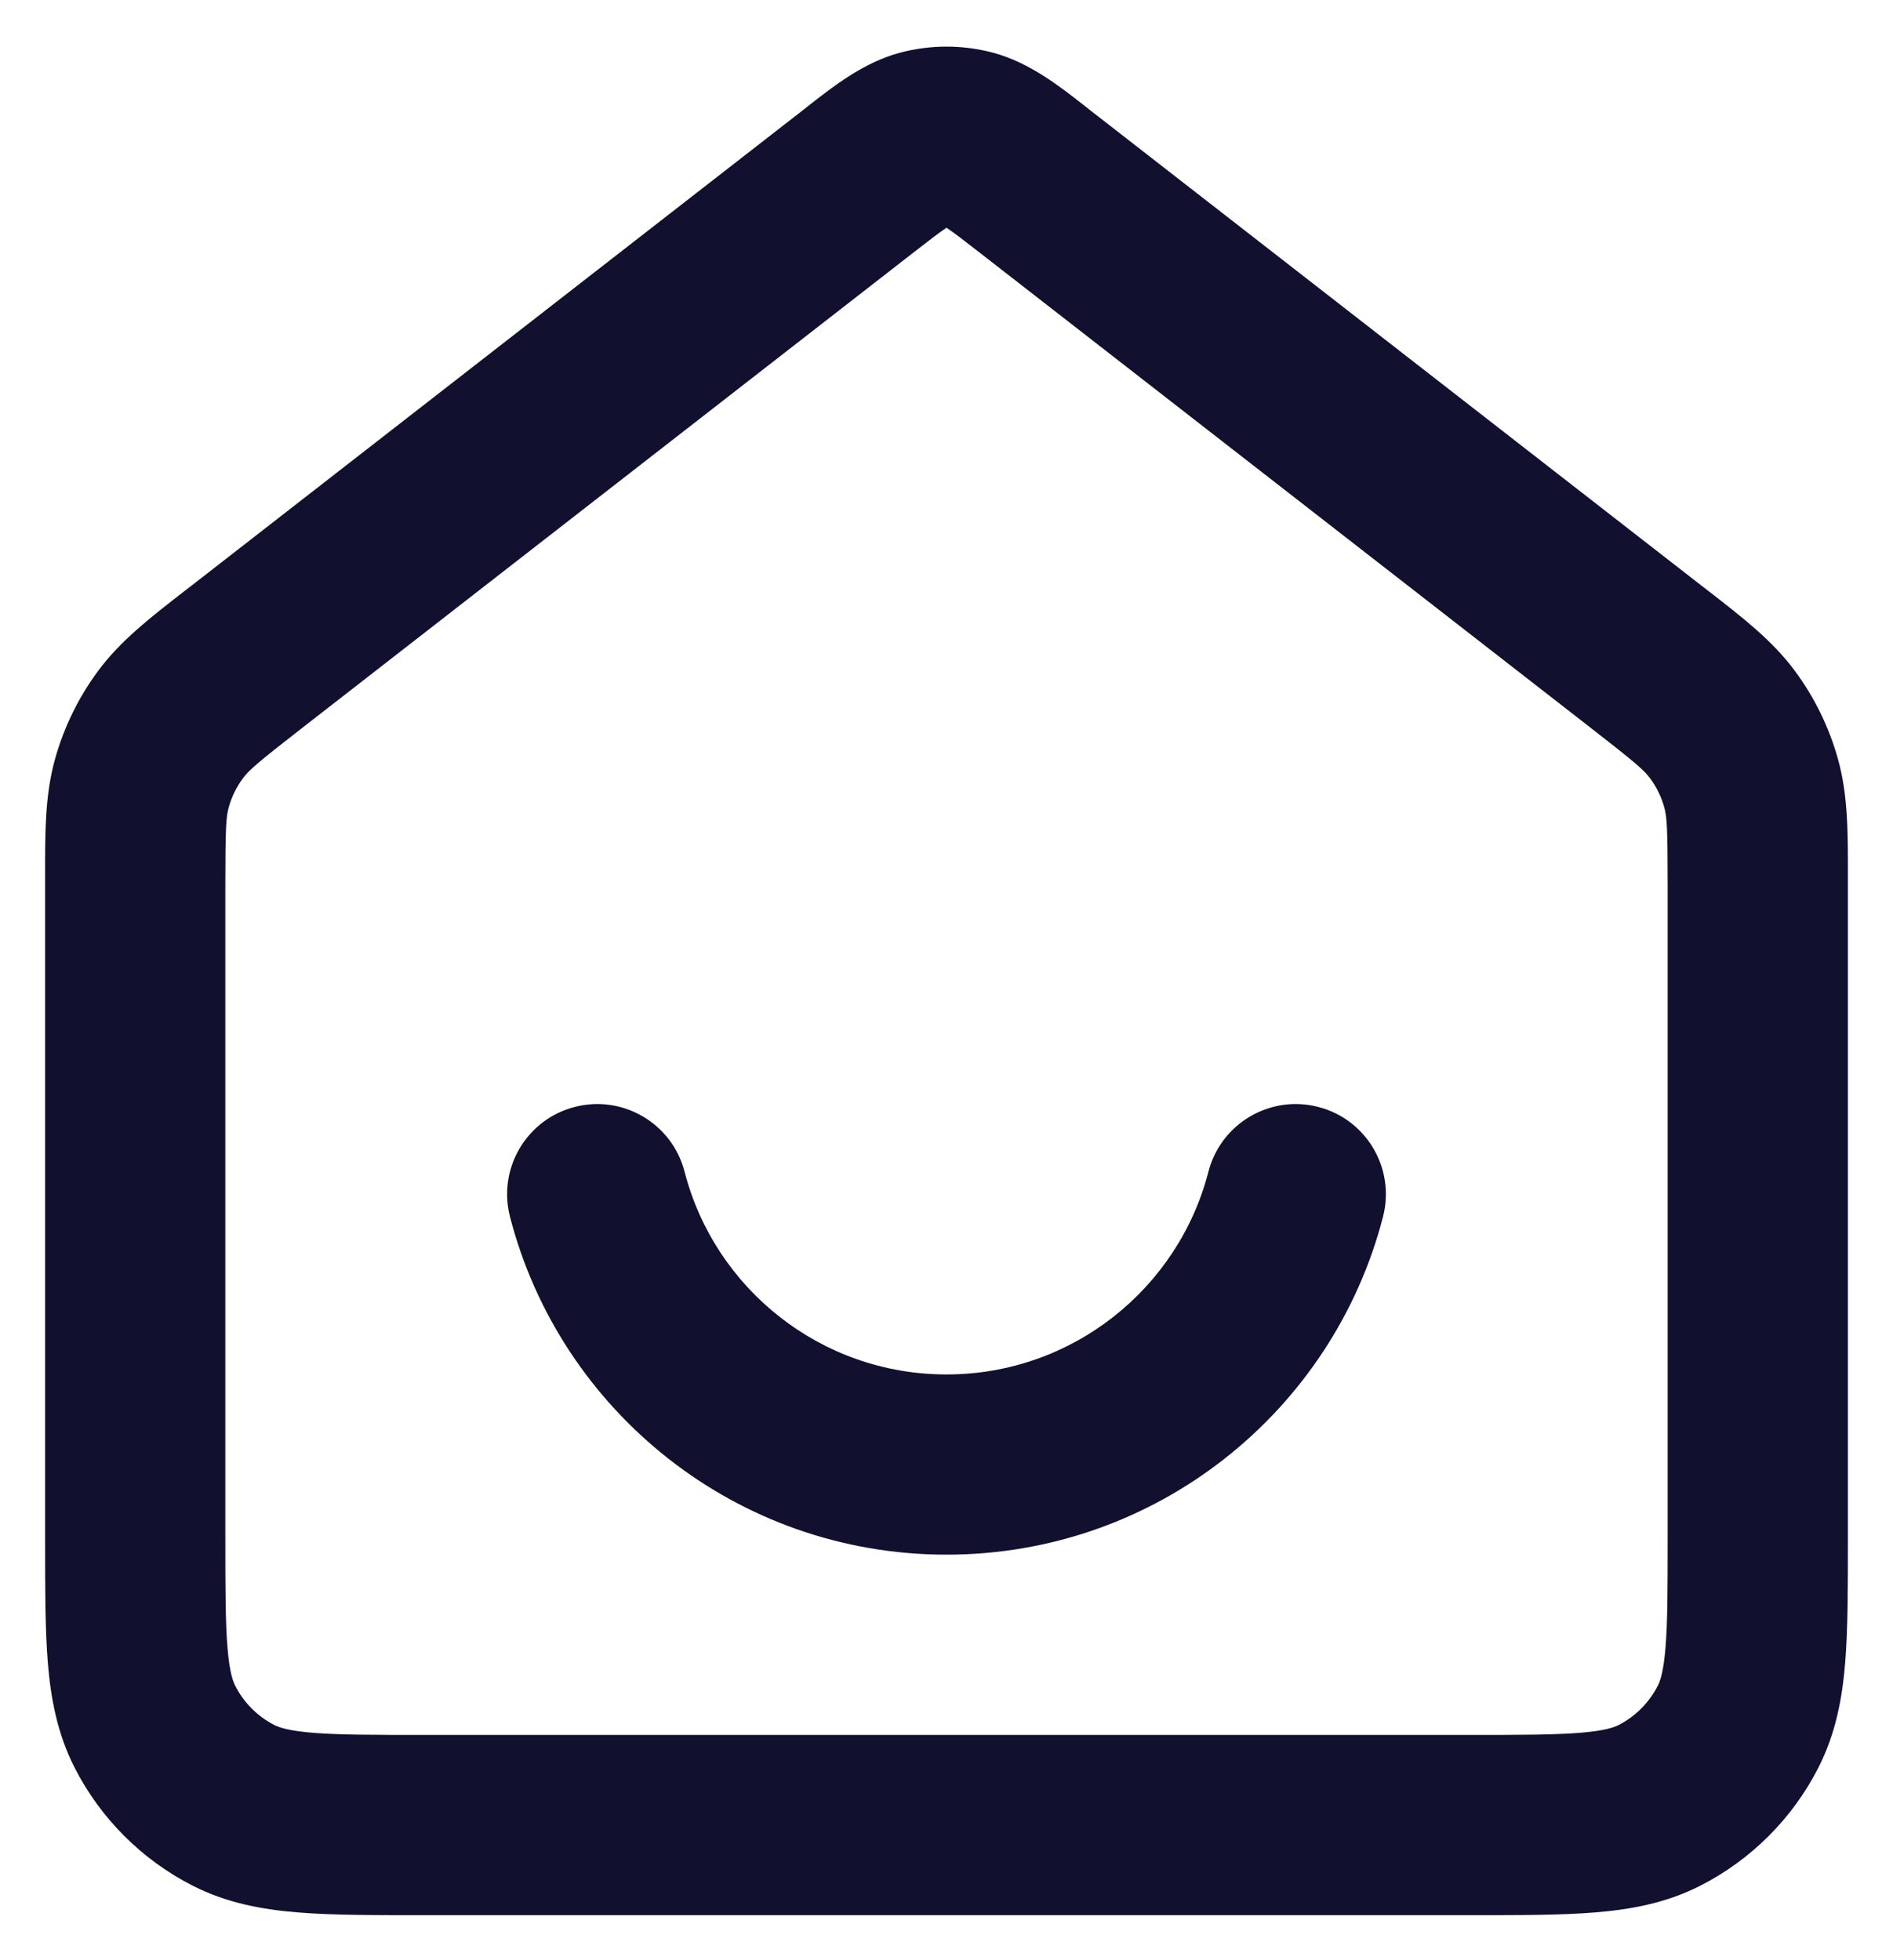 <svg width="28" height="29" viewBox="0 0 28 29" fill="none" xmlns="http://www.w3.org/2000/svg">
<path fill-rule="evenodd" clip-rule="evenodd" d="M13.303 0.782C13.759 0.659 14.241 0.659 14.697 0.782C15.227 0.926 15.673 1.276 16.029 1.555C16.063 1.582 16.096 1.608 16.128 1.633L25.171 8.667C25.206 8.694 25.241 8.721 25.275 8.747C25.777 9.137 26.22 9.48 26.549 9.926C26.839 10.317 27.054 10.758 27.185 11.226C27.335 11.76 27.334 12.32 27.333 12.956C27.333 12.999 27.333 13.043 27.333 13.087V22.785C27.333 23.488 27.333 24.094 27.293 24.594C27.25 25.121 27.154 25.645 26.897 26.15C26.514 26.902 25.902 27.514 25.149 27.898C24.645 28.155 24.12 28.25 23.593 28.293C23.094 28.334 22.488 28.334 21.785 28.334H6.215C5.512 28.334 4.906 28.334 4.407 28.293C3.88 28.25 3.355 28.155 2.851 27.898C2.098 27.514 1.486 26.902 1.103 26.15C0.846 25.645 0.75 25.121 0.707 24.594C0.667 24.094 0.667 23.488 0.667 22.785L0.667 13.087C0.667 13.043 0.667 12.999 0.667 12.956C0.666 12.32 0.665 11.76 0.815 11.226C0.946 10.758 1.161 10.317 1.451 9.926C1.78 9.48 2.223 9.137 2.725 8.747C2.759 8.721 2.794 8.694 2.829 8.667L11.872 1.633C11.904 1.608 11.937 1.582 11.971 1.555C12.327 1.276 12.773 0.926 13.303 0.782ZM13.99 3.376C13.89 3.443 13.758 3.544 13.509 3.738L4.466 10.772C3.802 11.288 3.678 11.399 3.595 11.512C3.498 11.642 3.426 11.789 3.383 11.945C3.345 12.08 3.333 12.246 3.333 13.087V22.734C3.333 23.502 3.334 23.999 3.365 24.377C3.395 24.739 3.445 24.873 3.479 24.939C3.606 25.19 3.81 25.394 4.061 25.522C4.127 25.555 4.262 25.605 4.624 25.635C5.002 25.666 5.498 25.667 6.267 25.667H21.733C22.502 25.667 22.998 25.666 23.376 25.635C23.738 25.605 23.873 25.555 23.939 25.522C24.189 25.394 24.393 25.19 24.521 24.939C24.555 24.873 24.605 24.739 24.635 24.377C24.666 23.999 24.667 23.502 24.667 22.734V13.087C24.667 12.246 24.655 12.08 24.617 11.945C24.574 11.789 24.502 11.642 24.405 11.512C24.322 11.399 24.198 11.288 23.534 10.772L14.491 3.738C14.242 3.544 14.11 3.443 14.01 3.376C14.006 3.373 14.003 3.371 14 3.369C13.997 3.371 13.994 3.373 13.99 3.376ZM8.502 16.376C9.215 16.192 9.942 16.622 10.126 17.335C10.57 19.06 12.138 20.334 14 20.334C15.862 20.334 17.43 19.06 17.874 17.335C18.058 16.622 18.785 16.192 19.498 16.376C20.211 16.559 20.64 17.286 20.457 17.999C19.717 20.874 17.108 23 14 23C10.892 23 8.283 20.874 7.543 17.999C7.36 17.286 7.789 16.559 8.502 16.376Z" fill="#12102F"/>
</svg>
